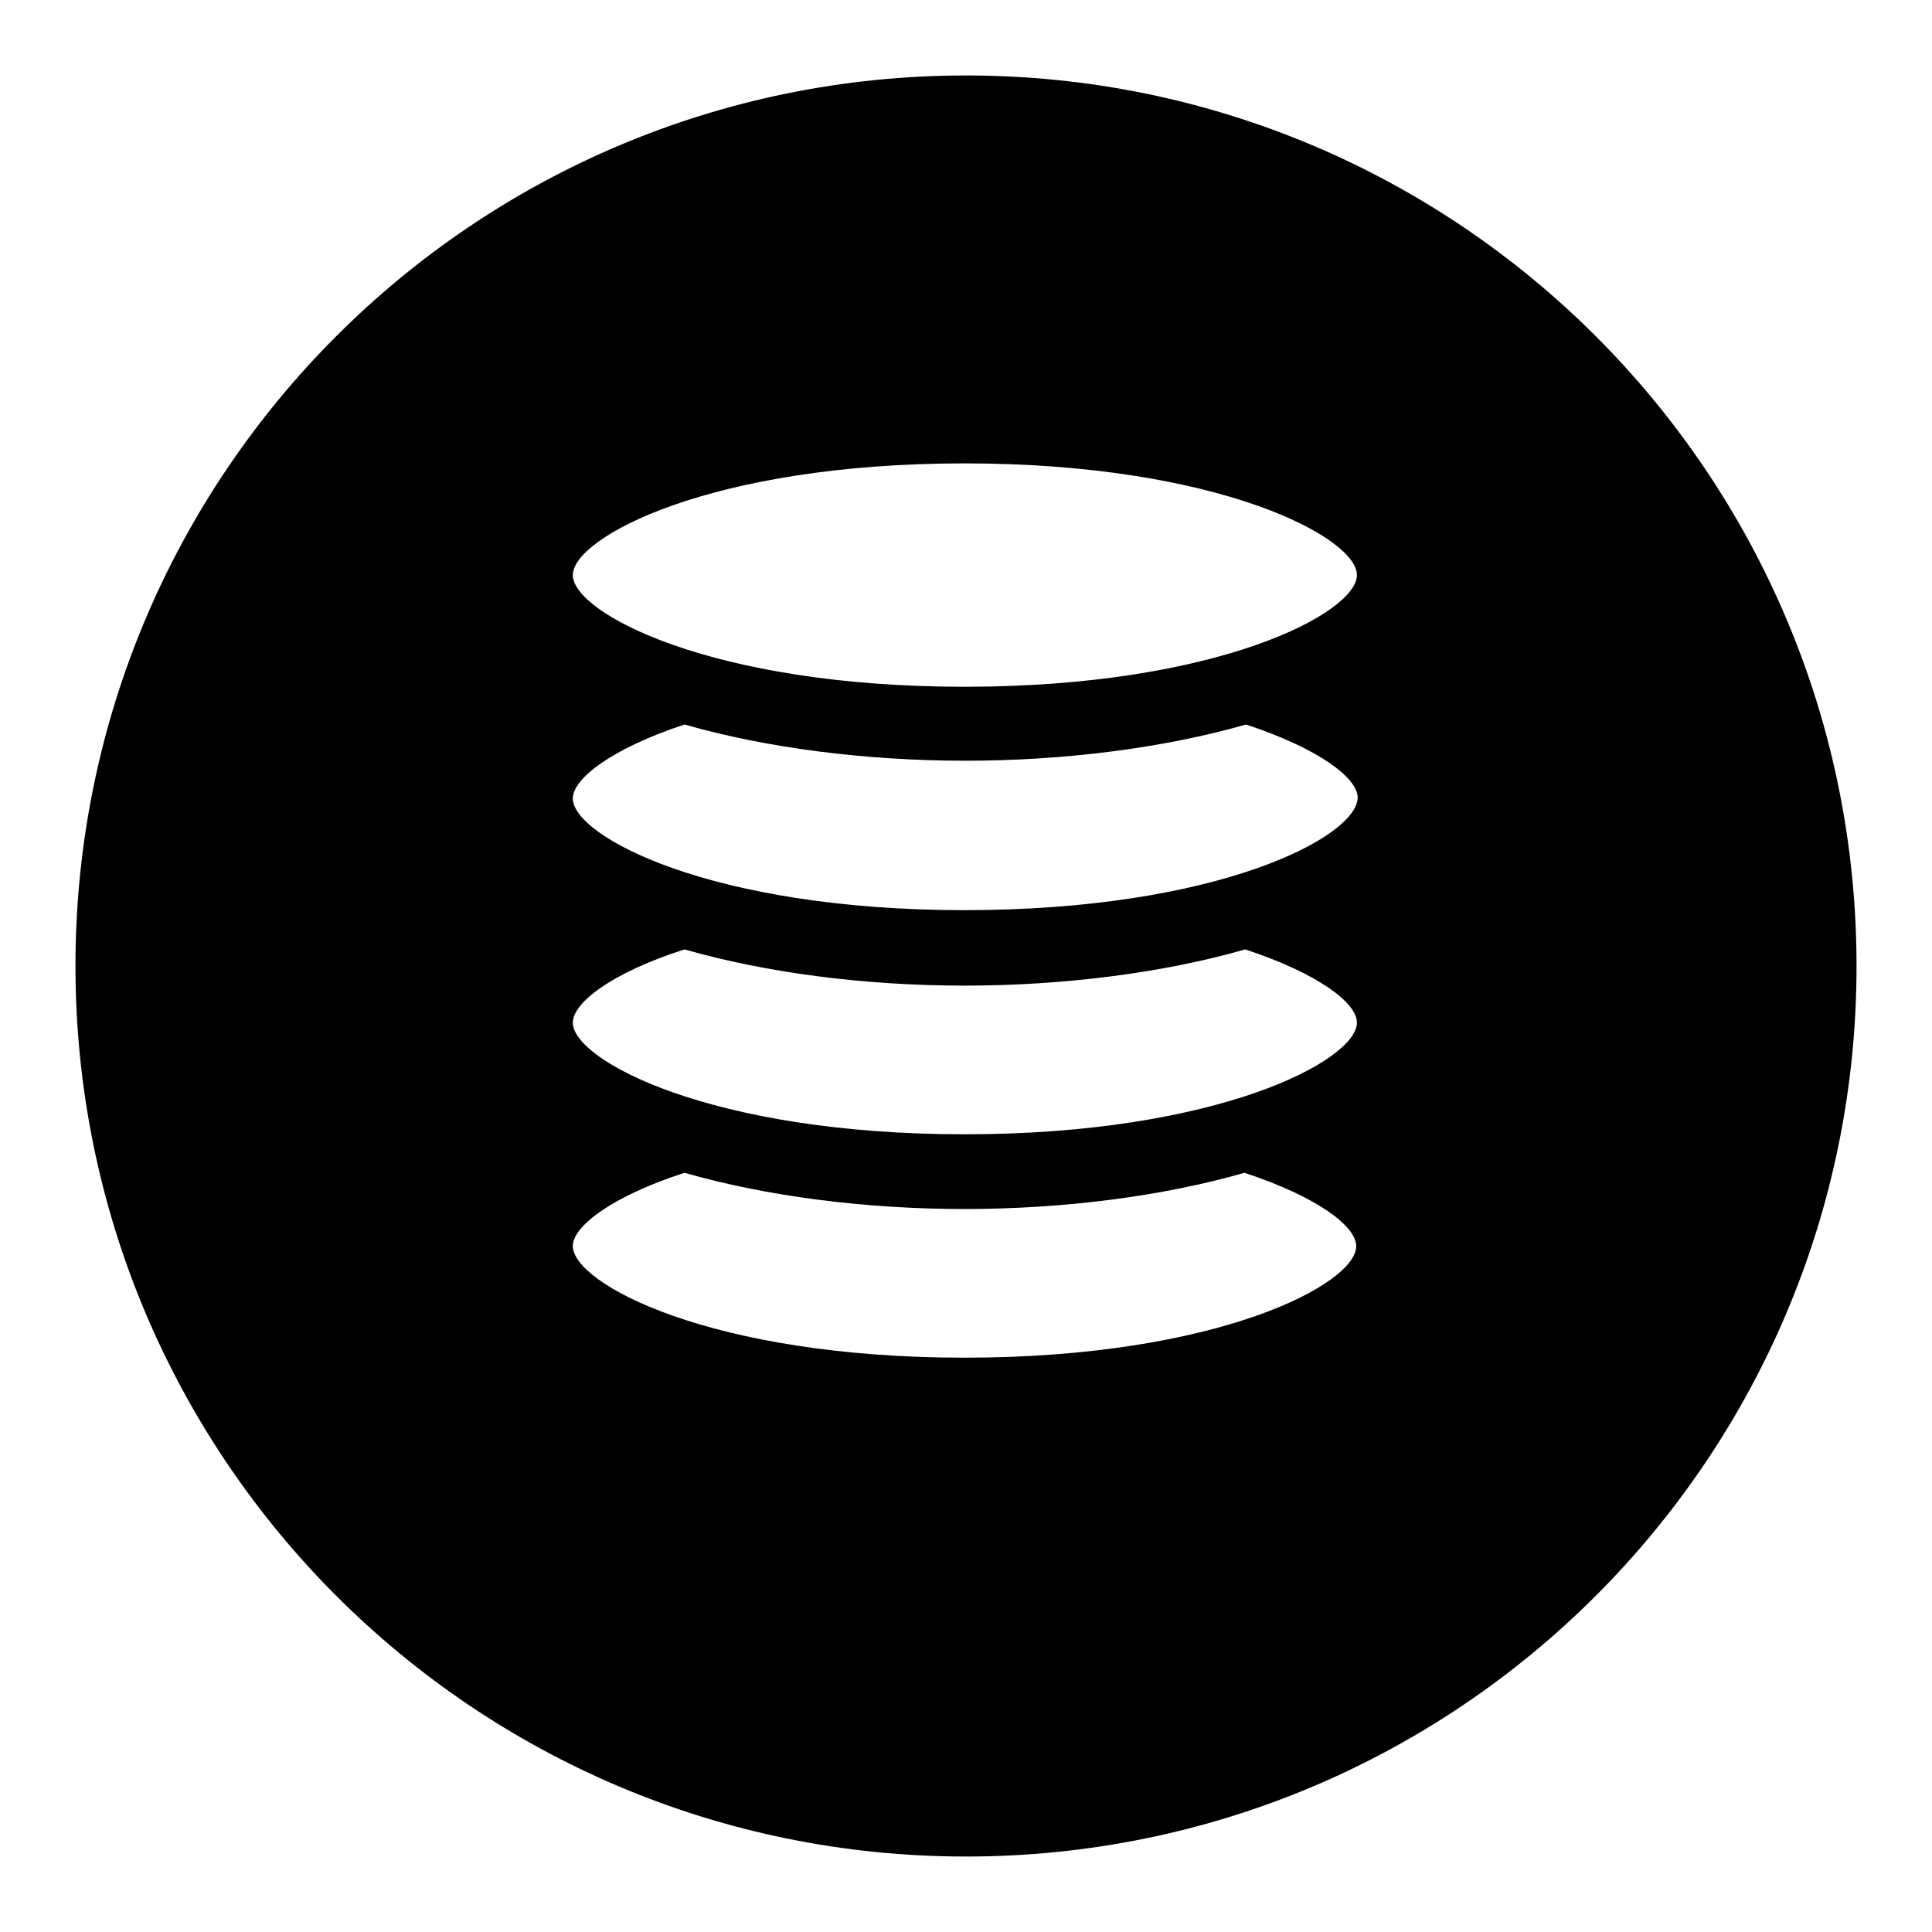 <?xml version="1.0" encoding="utf-8"?>
<!-- Svg Vector Icons : http://www.onlinewebfonts.com/icon -->
<!DOCTYPE svg PUBLIC "-//W3C//DTD SVG 1.1//EN" "http://www.w3.org/Graphics/SVG/1.1/DTD/svg11.dtd">
<svg version="1.1" xmlns="http://www.w3.org/2000/svg" xmlns:xlink="http://www.w3.org/1999/xlink" x="0px" y="0px" viewBox="0 0 256 256" enable-background="new 0 0 256 256" xml:space="preserve">
<g><g><path fill="#000000" d="M128,10C62.8,10,10,62.8,10,128c0,65.2,52.8,118,118,118c65.2,0,118-52.8,118-118C246,62.8,193.2,10,128,10z M127.8,179.9c-33.6,0-51.9-9.8-51.9-14.8c0-2.6,5.2-6.6,14.8-9.7c10.8,3.1,23.9,4.8,37.1,4.8c13.2,0,26.3-1.7,37.1-4.8c9.7,3.2,14.8,7.1,14.8,9.7C179.8,170.1,161.4,179.9,127.8,179.9z M127.8,150.3c-33.6,0-51.9-9.8-51.9-14.8c0-2.6,5.1-6.6,14.8-9.7c10.8,3.1,23.9,4.8,37.1,4.8s26.4-1.7,37.2-4.8c9.7,3.2,14.8,7.1,14.8,9.7C179.8,140.5,161.4,150.3,127.8,150.3z M127.8,120.6c-33.6,0-51.9-9.8-51.9-14.8c0-2.6,5.1-6.6,14.8-9.8c10.8,3.1,24,4.8,37.2,4.8s26.4-1.7,37.2-4.8c9.7,3.2,14.8,7.1,14.8,9.7C179.8,110.9,161.4,120.6,127.8,120.6z M127.8,91c-33.6,0-51.9-9.8-51.9-14.8c0-5,18.3-14.8,51.9-14.8c33.6,0,52,9.8,52,14.8C179.8,81.2,161.4,91,127.8,91z"/></g></g>
</svg>